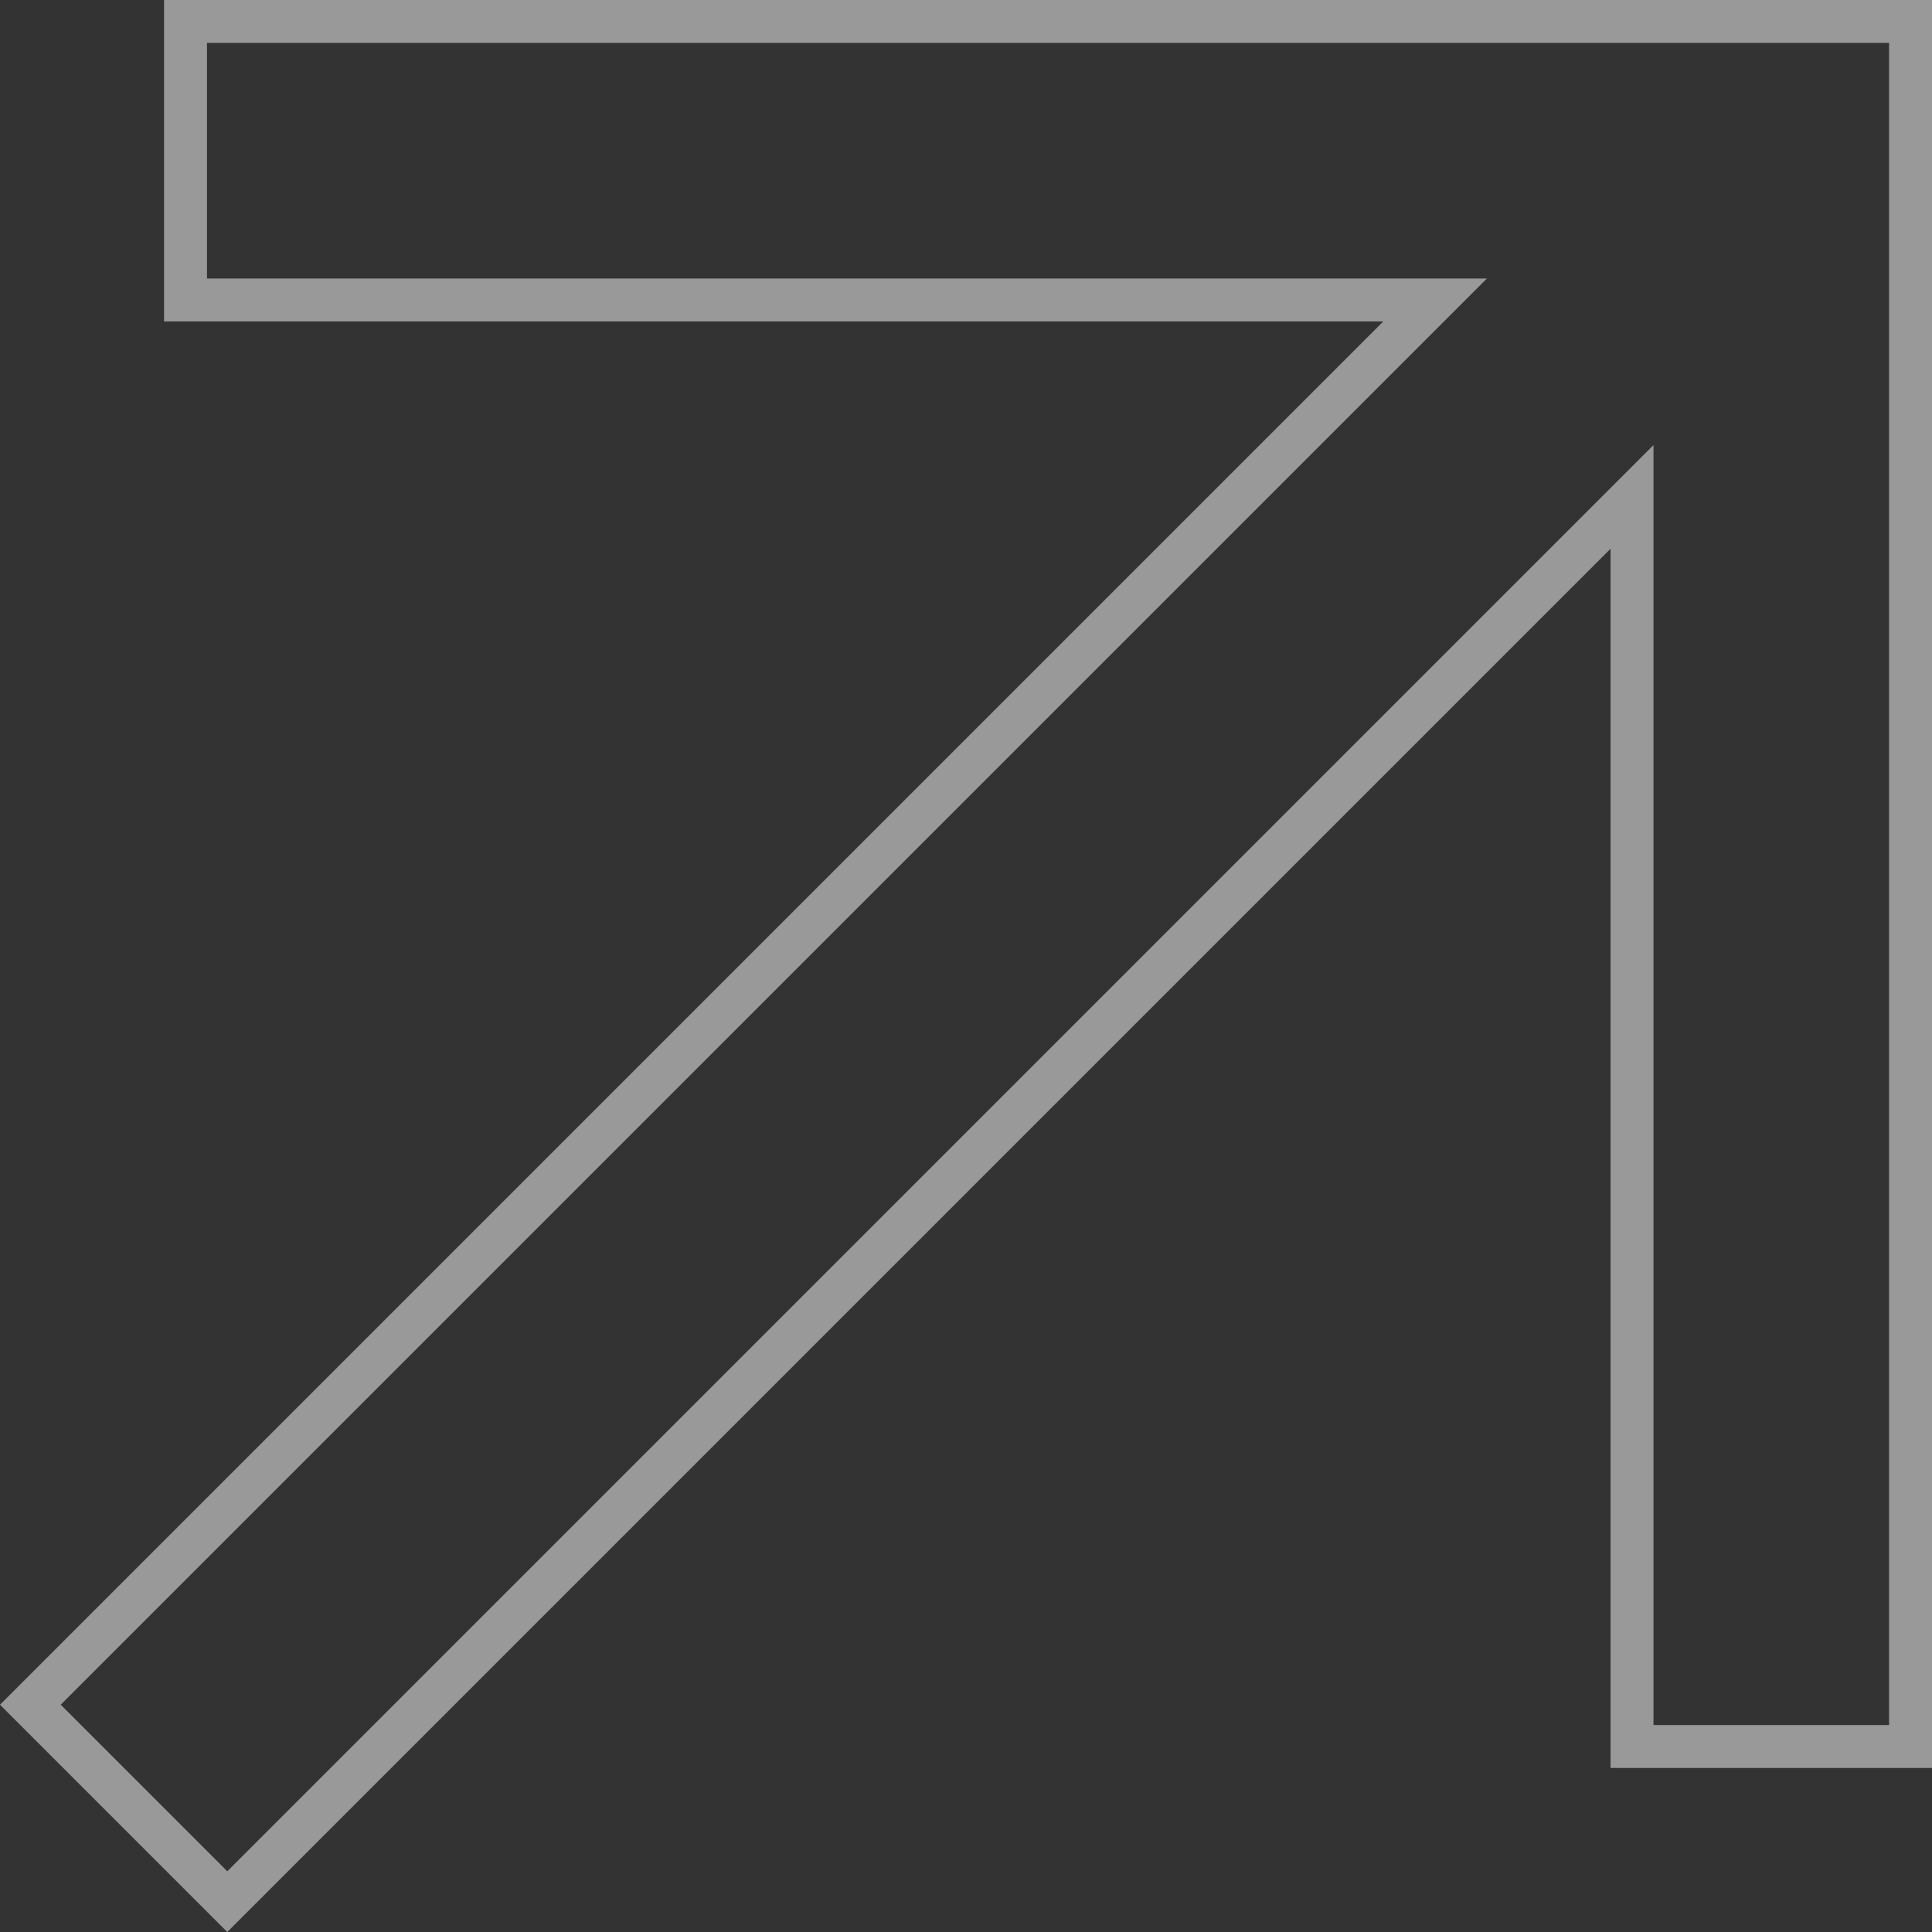 <svg xmlns="http://www.w3.org/2000/svg" width="45" height="45" viewBox="0 0 45 45" fill="none"><rect x="0" y="0" width="45" height="45" fill="#333333" stroke="none"/><path d="M38.013 12.781V11.574L37.159 12.428L5.294 44.293L0.707 39.706L32.572 7.841L33.426 6.987H32.219H4.321V0.5H44.5V40.679H38.013V12.781Z" stroke="white" stroke-opacity="0.5"></path></svg>